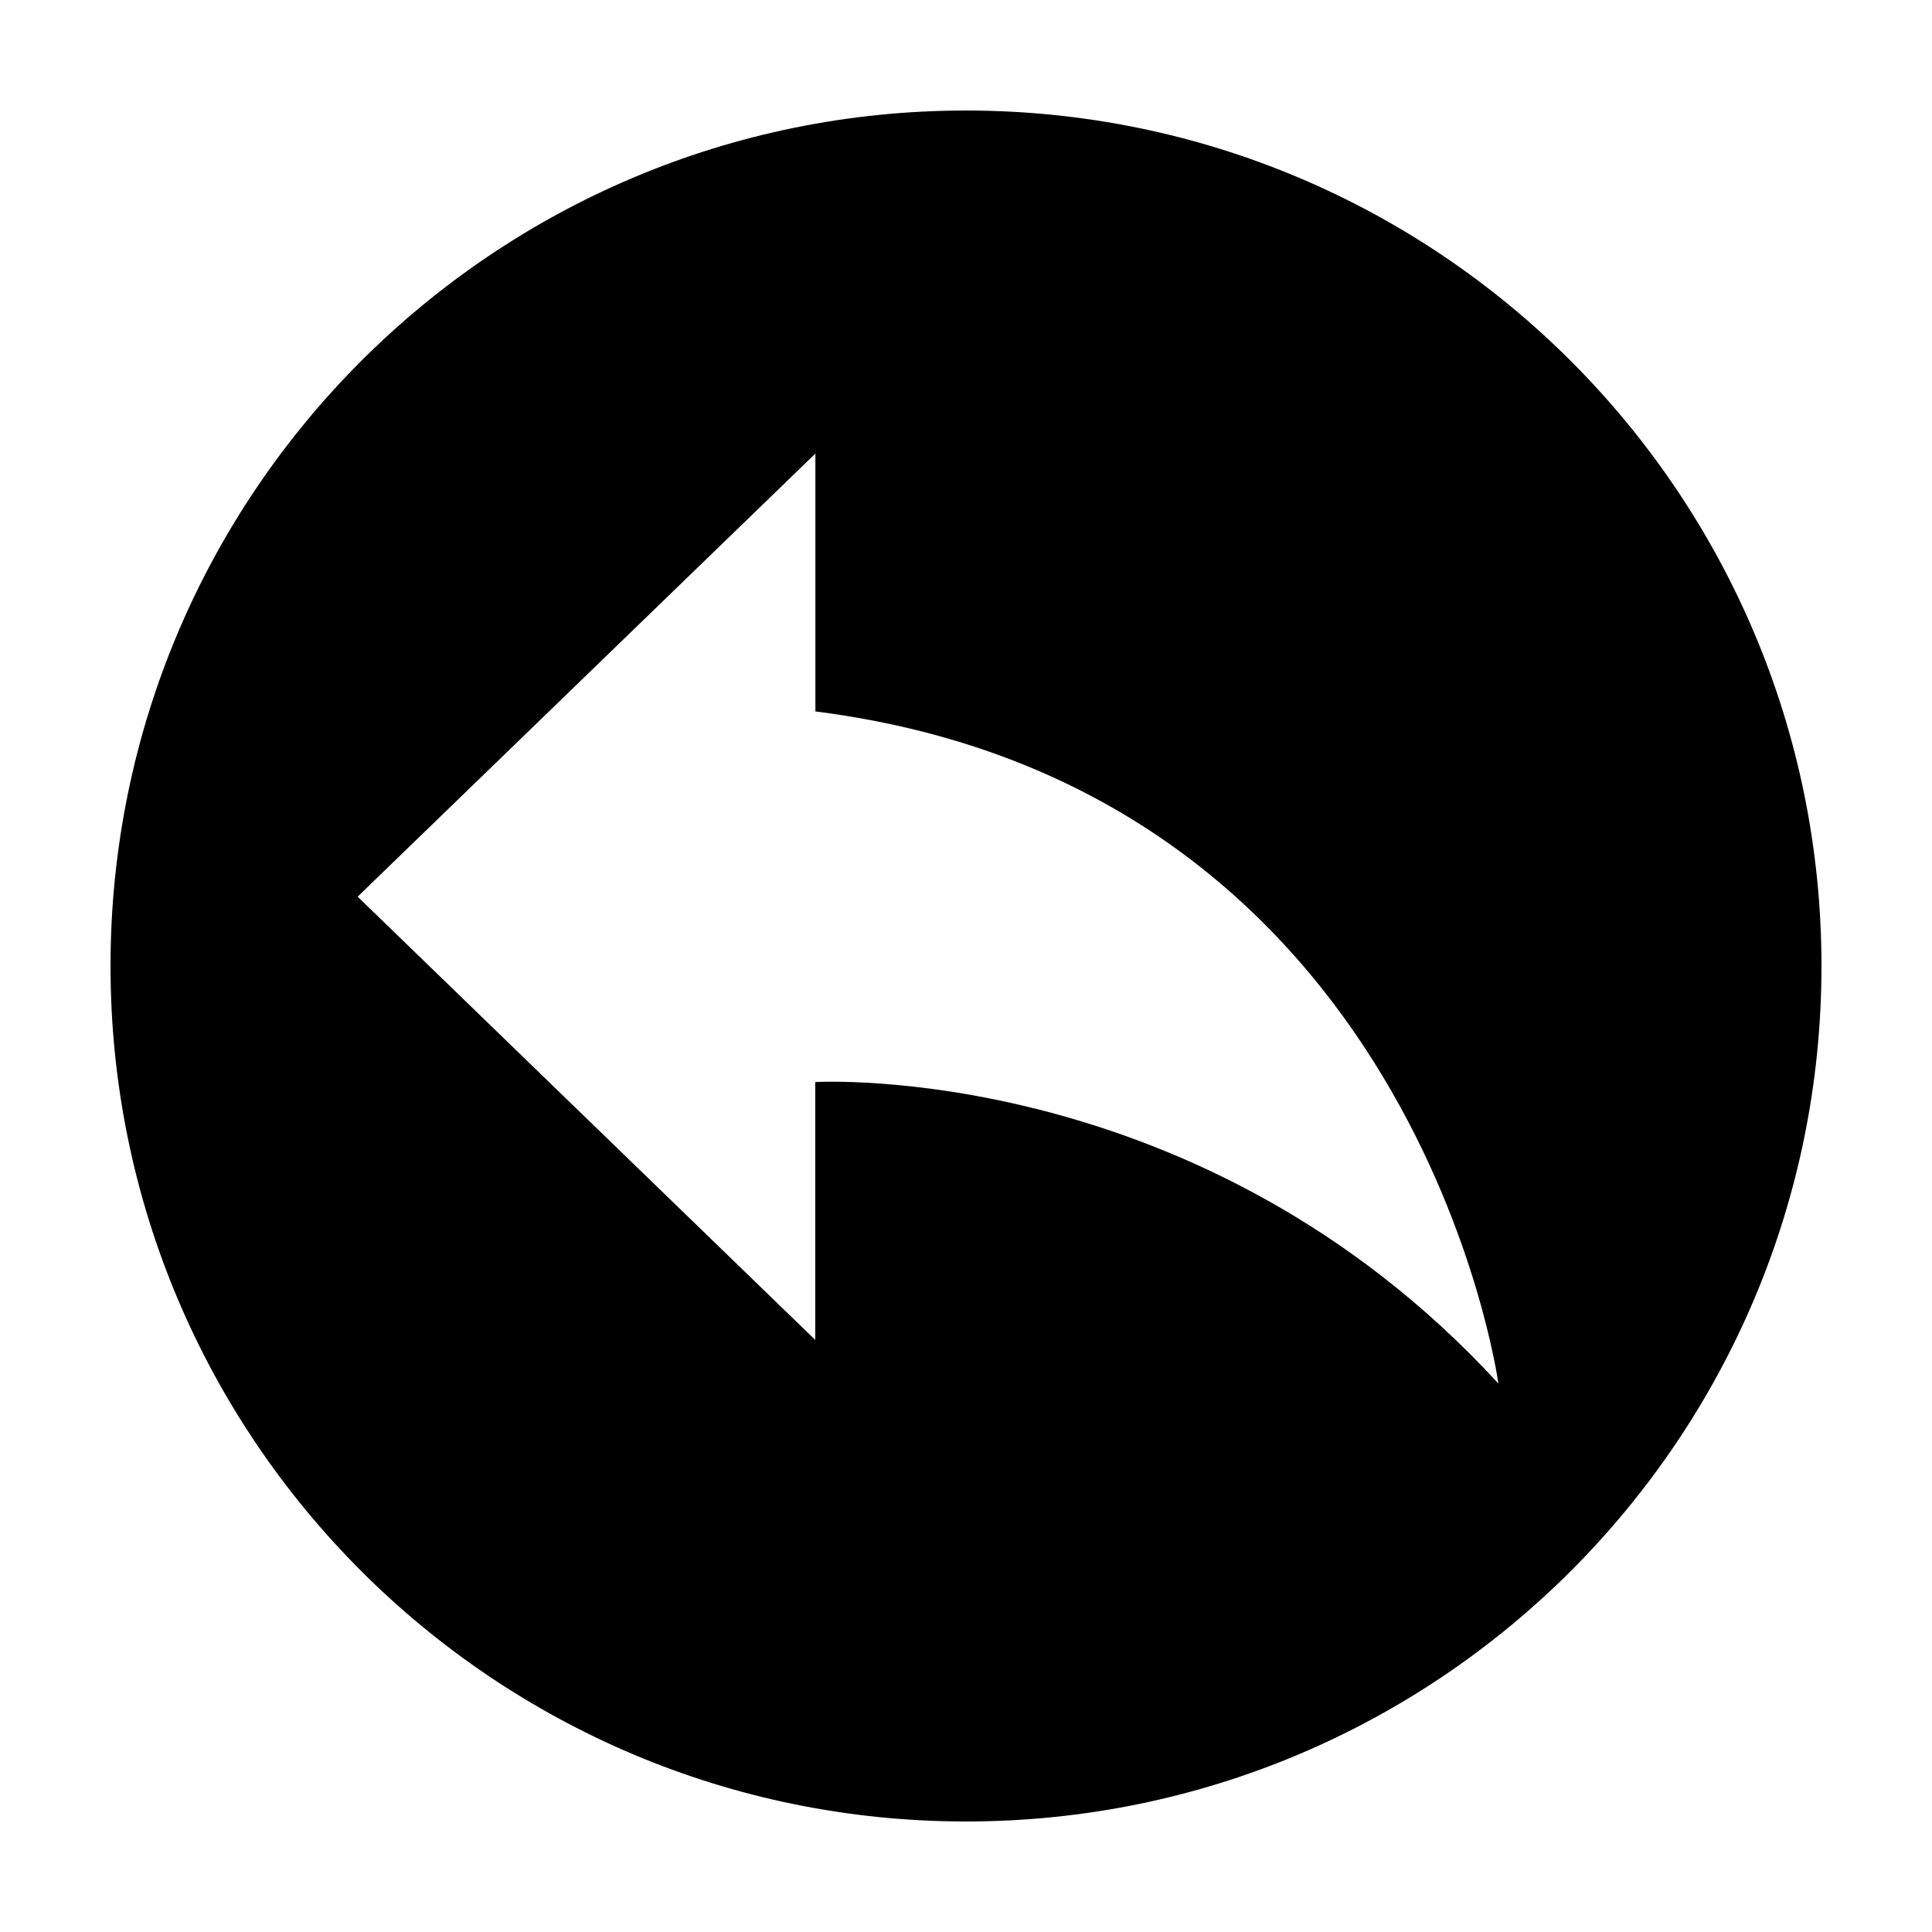 <?xml version="1.0" encoding="UTF-8"?>
<!-- Uploaded to: ICON Repo, www.svgrepo.com, Generator: ICON Repo Mixer Tools -->
<svg fill="#000000" width="800px" height="800px" version="1.1" viewBox="144 144 512 512" xmlns="http://www.w3.org/2000/svg">
 <path d="m400 173.29c-125.21 0-226.71 101.5-226.71 226.71 0 125.21 101.5 226.71 226.71 226.71s226.71-101.5 226.71-226.71c-0.004-125.22-101.5-226.71-226.71-226.71zm-39.953 257.46v68.34l-121.27-117.46 121.31-117.43v68.34c159.51 20.219 181 178.11 181 178.11-78.965-85.98-181.04-79.887-181.04-79.887z" fill-rule="evenodd"/>
</svg>